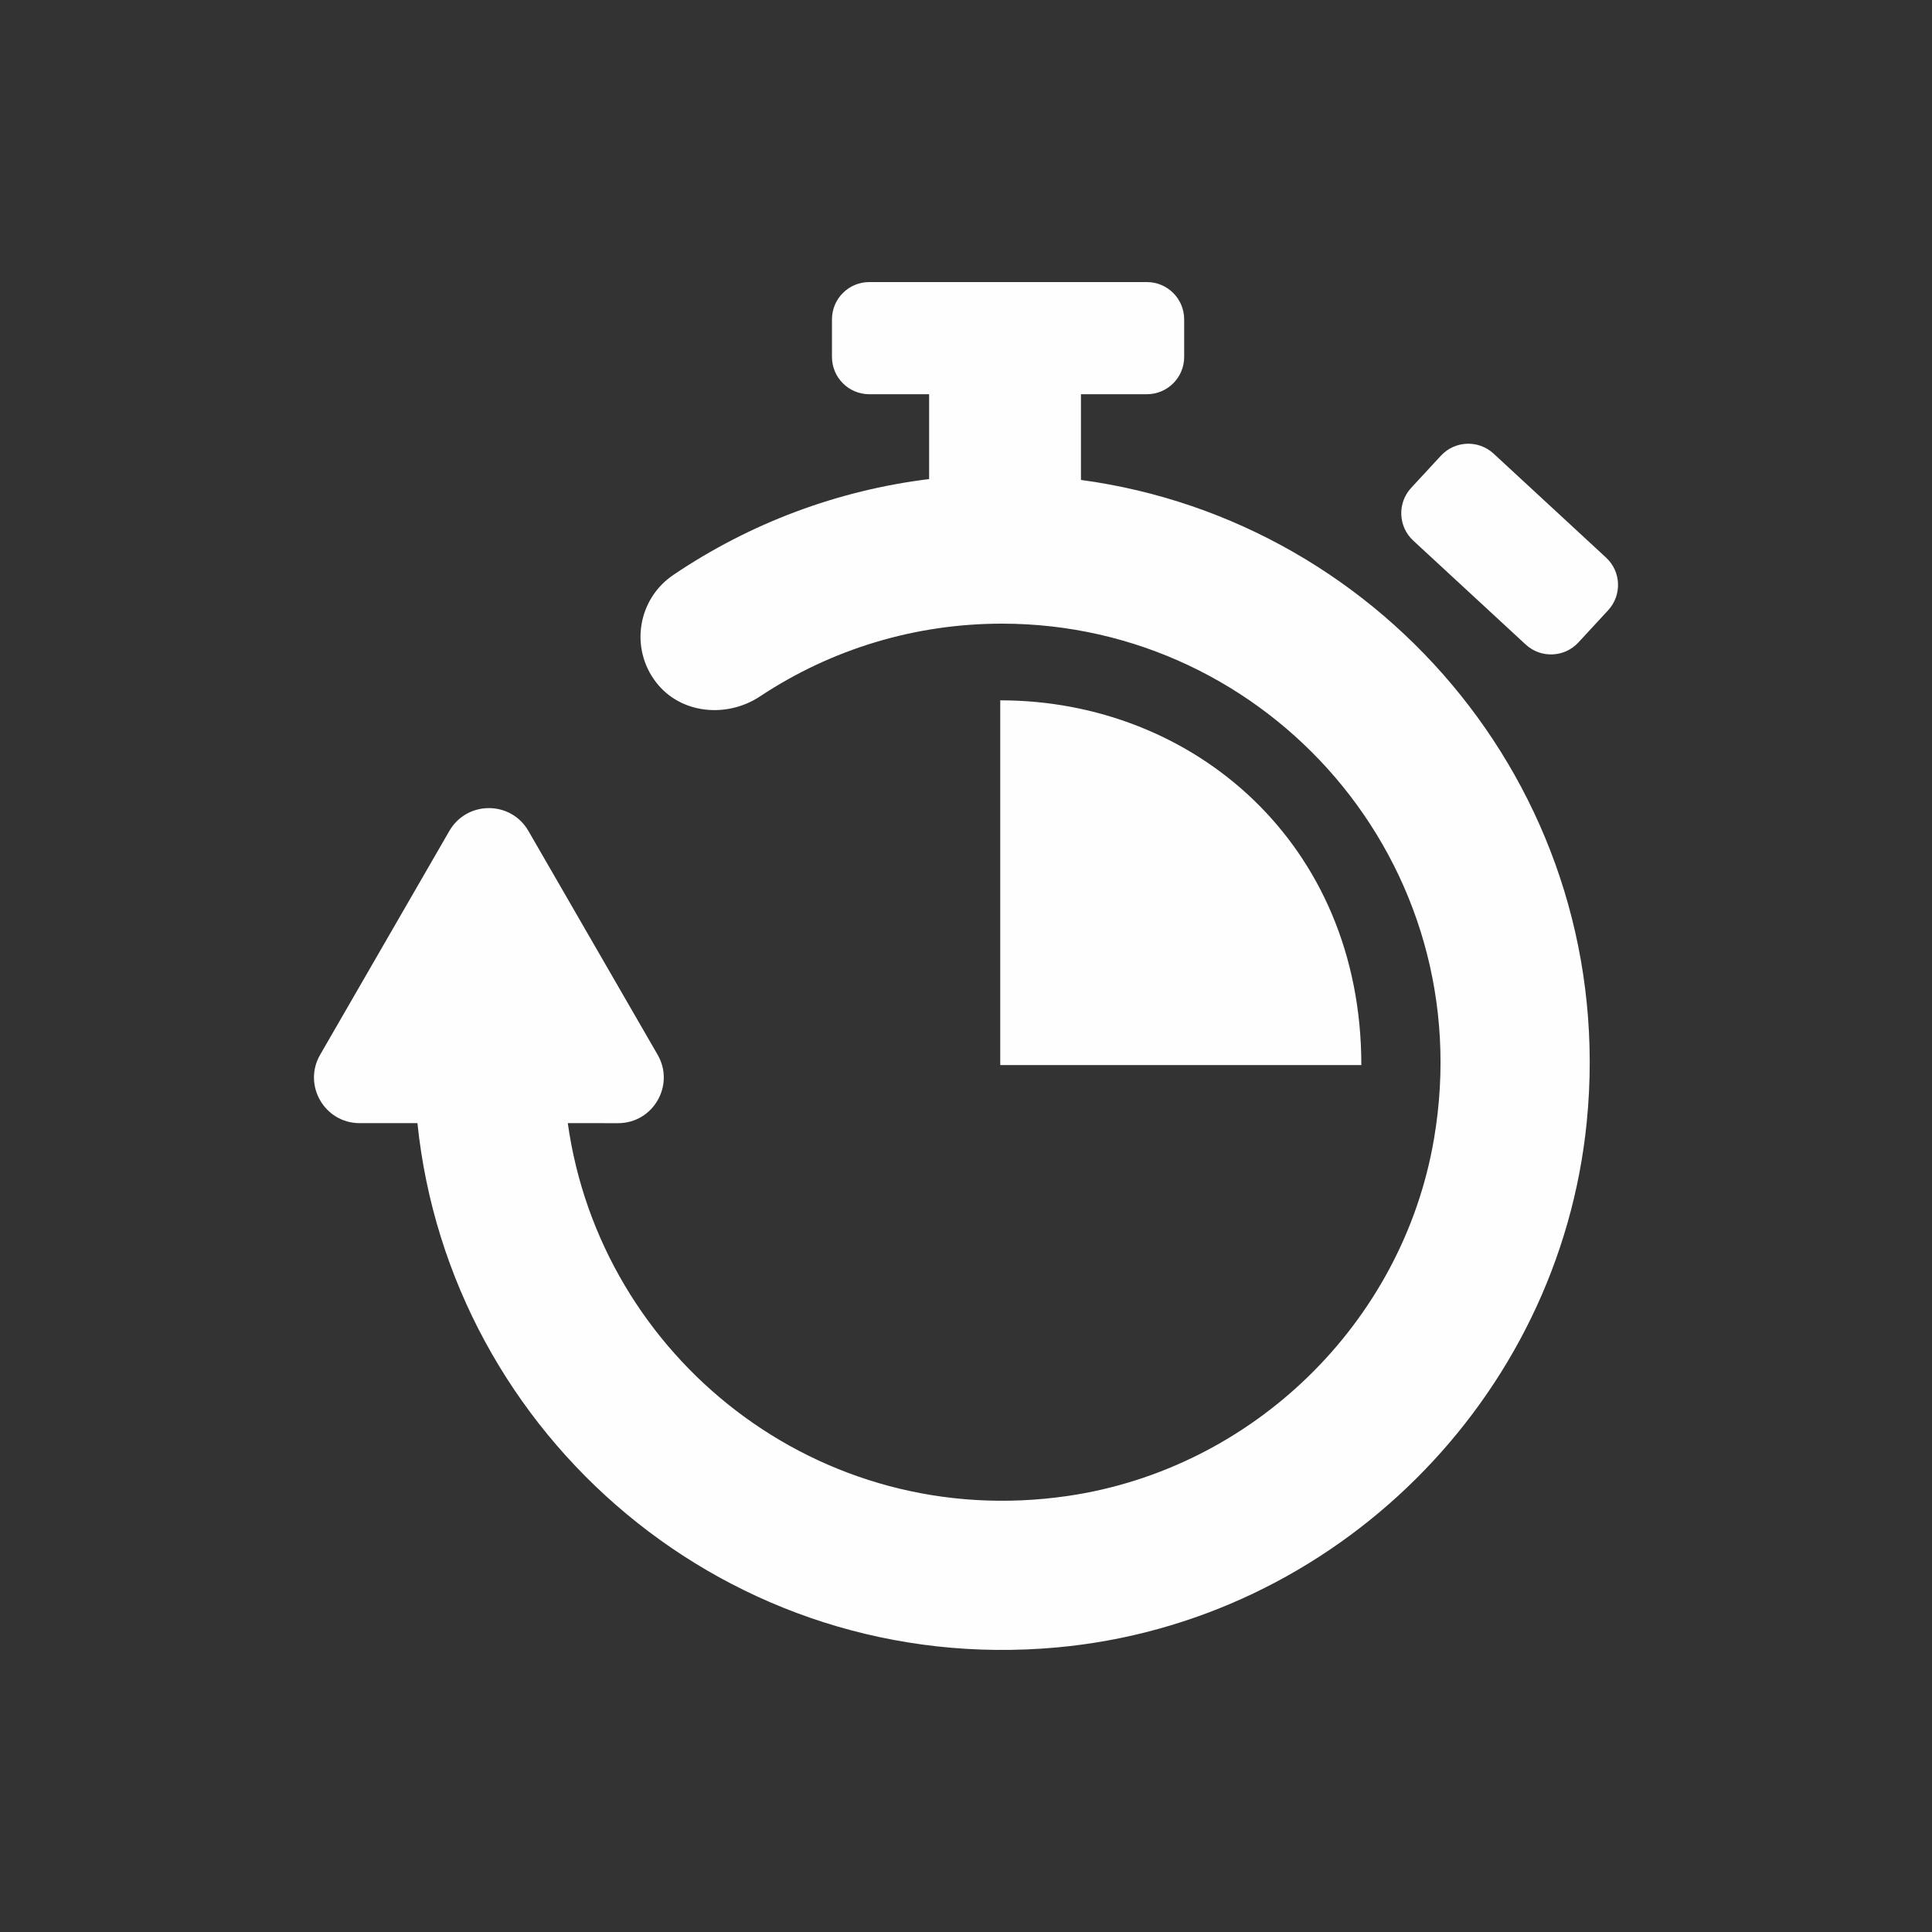 <?xml version="1.0" encoding="UTF-8"?>
<!DOCTYPE svg PUBLIC "-//W3C//DTD SVG 1.1//EN" "http://www.w3.org/Graphics/SVG/1.1/DTD/svg11.dtd">
<!-- Creator: CorelDRAW 2017 -->
<svg xmlns="http://www.w3.org/2000/svg" xml:space="preserve" width="80px" height="80px" version="1.1" style="shape-rendering:geometricPrecision; text-rendering:geometricPrecision; image-rendering:optimizeQuality; fill-rule:evenodd; clip-rule:evenodd"
viewBox="0 0 80 80"
 xmlns:xlink="http://www.w3.org/1999/xlink">
 <rect x="0" y="0" width="80" height="80" fill="#333333" stroke="none"/>
 <defs>
  <style type="text/css">
   <![CDATA[
    .fil0 {fill:none}
    .fil1 {fill:#FEFEFE}
   ]]>
  </style>
 </defs>
 <g id="Layer_x0020_1">
  <rect class="fil0" width="80" height="80"/>
  <g id="_1786168994560">
   <g>
    <path class="fil1" d="M65.704 46.459c-1.14,11.477 -10.439,20.701 -21.923,21.756 -13.576,1.247 -25.153,-8.734 -26.496,-21.708l-2.392 0c-1.455,0 -2.364,-1.574 -1.636,-2.834l5.35 -9.266c0.728,-1.26 2.546,-1.26 3.273,0l5.35 9.266c0.728,1.26 -0.182,2.835 -1.636,2.835l-2.083 -0.001c1.353,9.686 10.371,16.951 20.71,15.436 7.651,-1.122 13.857,-7.158 15.157,-14.78 1.946,-11.409 -6.833,-21.339 -17.887,-21.339 -3.585,0 -7.045,1.041 -10.017,3.01 -1.379,0.914 -3.291,0.733 -4.303,-0.576 -1.102,-1.425 -0.758,-3.46 0.711,-4.452 3.189,-2.154 6.804,-3.501 10.591,-3.969l0 -3.513 -2.479 0c-0.853,0 -1.544,-0.691 -1.544,-1.544l0 -1.556c0,-0.853 0.691,-1.544 1.544,-1.544l11.496 0c0.853,0 1.544,0.691 1.544,1.544l0 1.556c0,0.853 -0.691,1.544 -1.544,1.544l-2.73 0 0 3.549c12.665,1.709 22.274,13.191 20.944,26.586zm0.799 -23.371l-4.656 -4.304c-0.626,-0.579 -1.603,-0.541 -2.182,0.086l-1.232 1.332c-0.579,0.626 -0.54,1.604 0.086,2.183l4.656 4.303c0.627,0.579 1.604,0.541 2.183,-0.085l1.231 -1.333c0.579,-0.626 0.541,-1.603 -0.086,-2.182zm-25.085 5.911l0 15.104 14.952 0c0.001,-9.198 -6.978,-15.104 -14.952,-15.104z"/>
   </g>
   <g>
   </g>
   <g>
   </g>
   <g>
   </g>
   <g>
   </g>
   <g>
   </g>
   <g>
   </g>
   <g>
   </g>
   <g>
   </g>
   <g>
   </g>
   <g>
   </g>
   <g>
   </g>
   <g>
   </g>
   <g>
   </g>
   <g>
   </g>
   <g>
   </g>
  </g>
 </g>
</svg>
